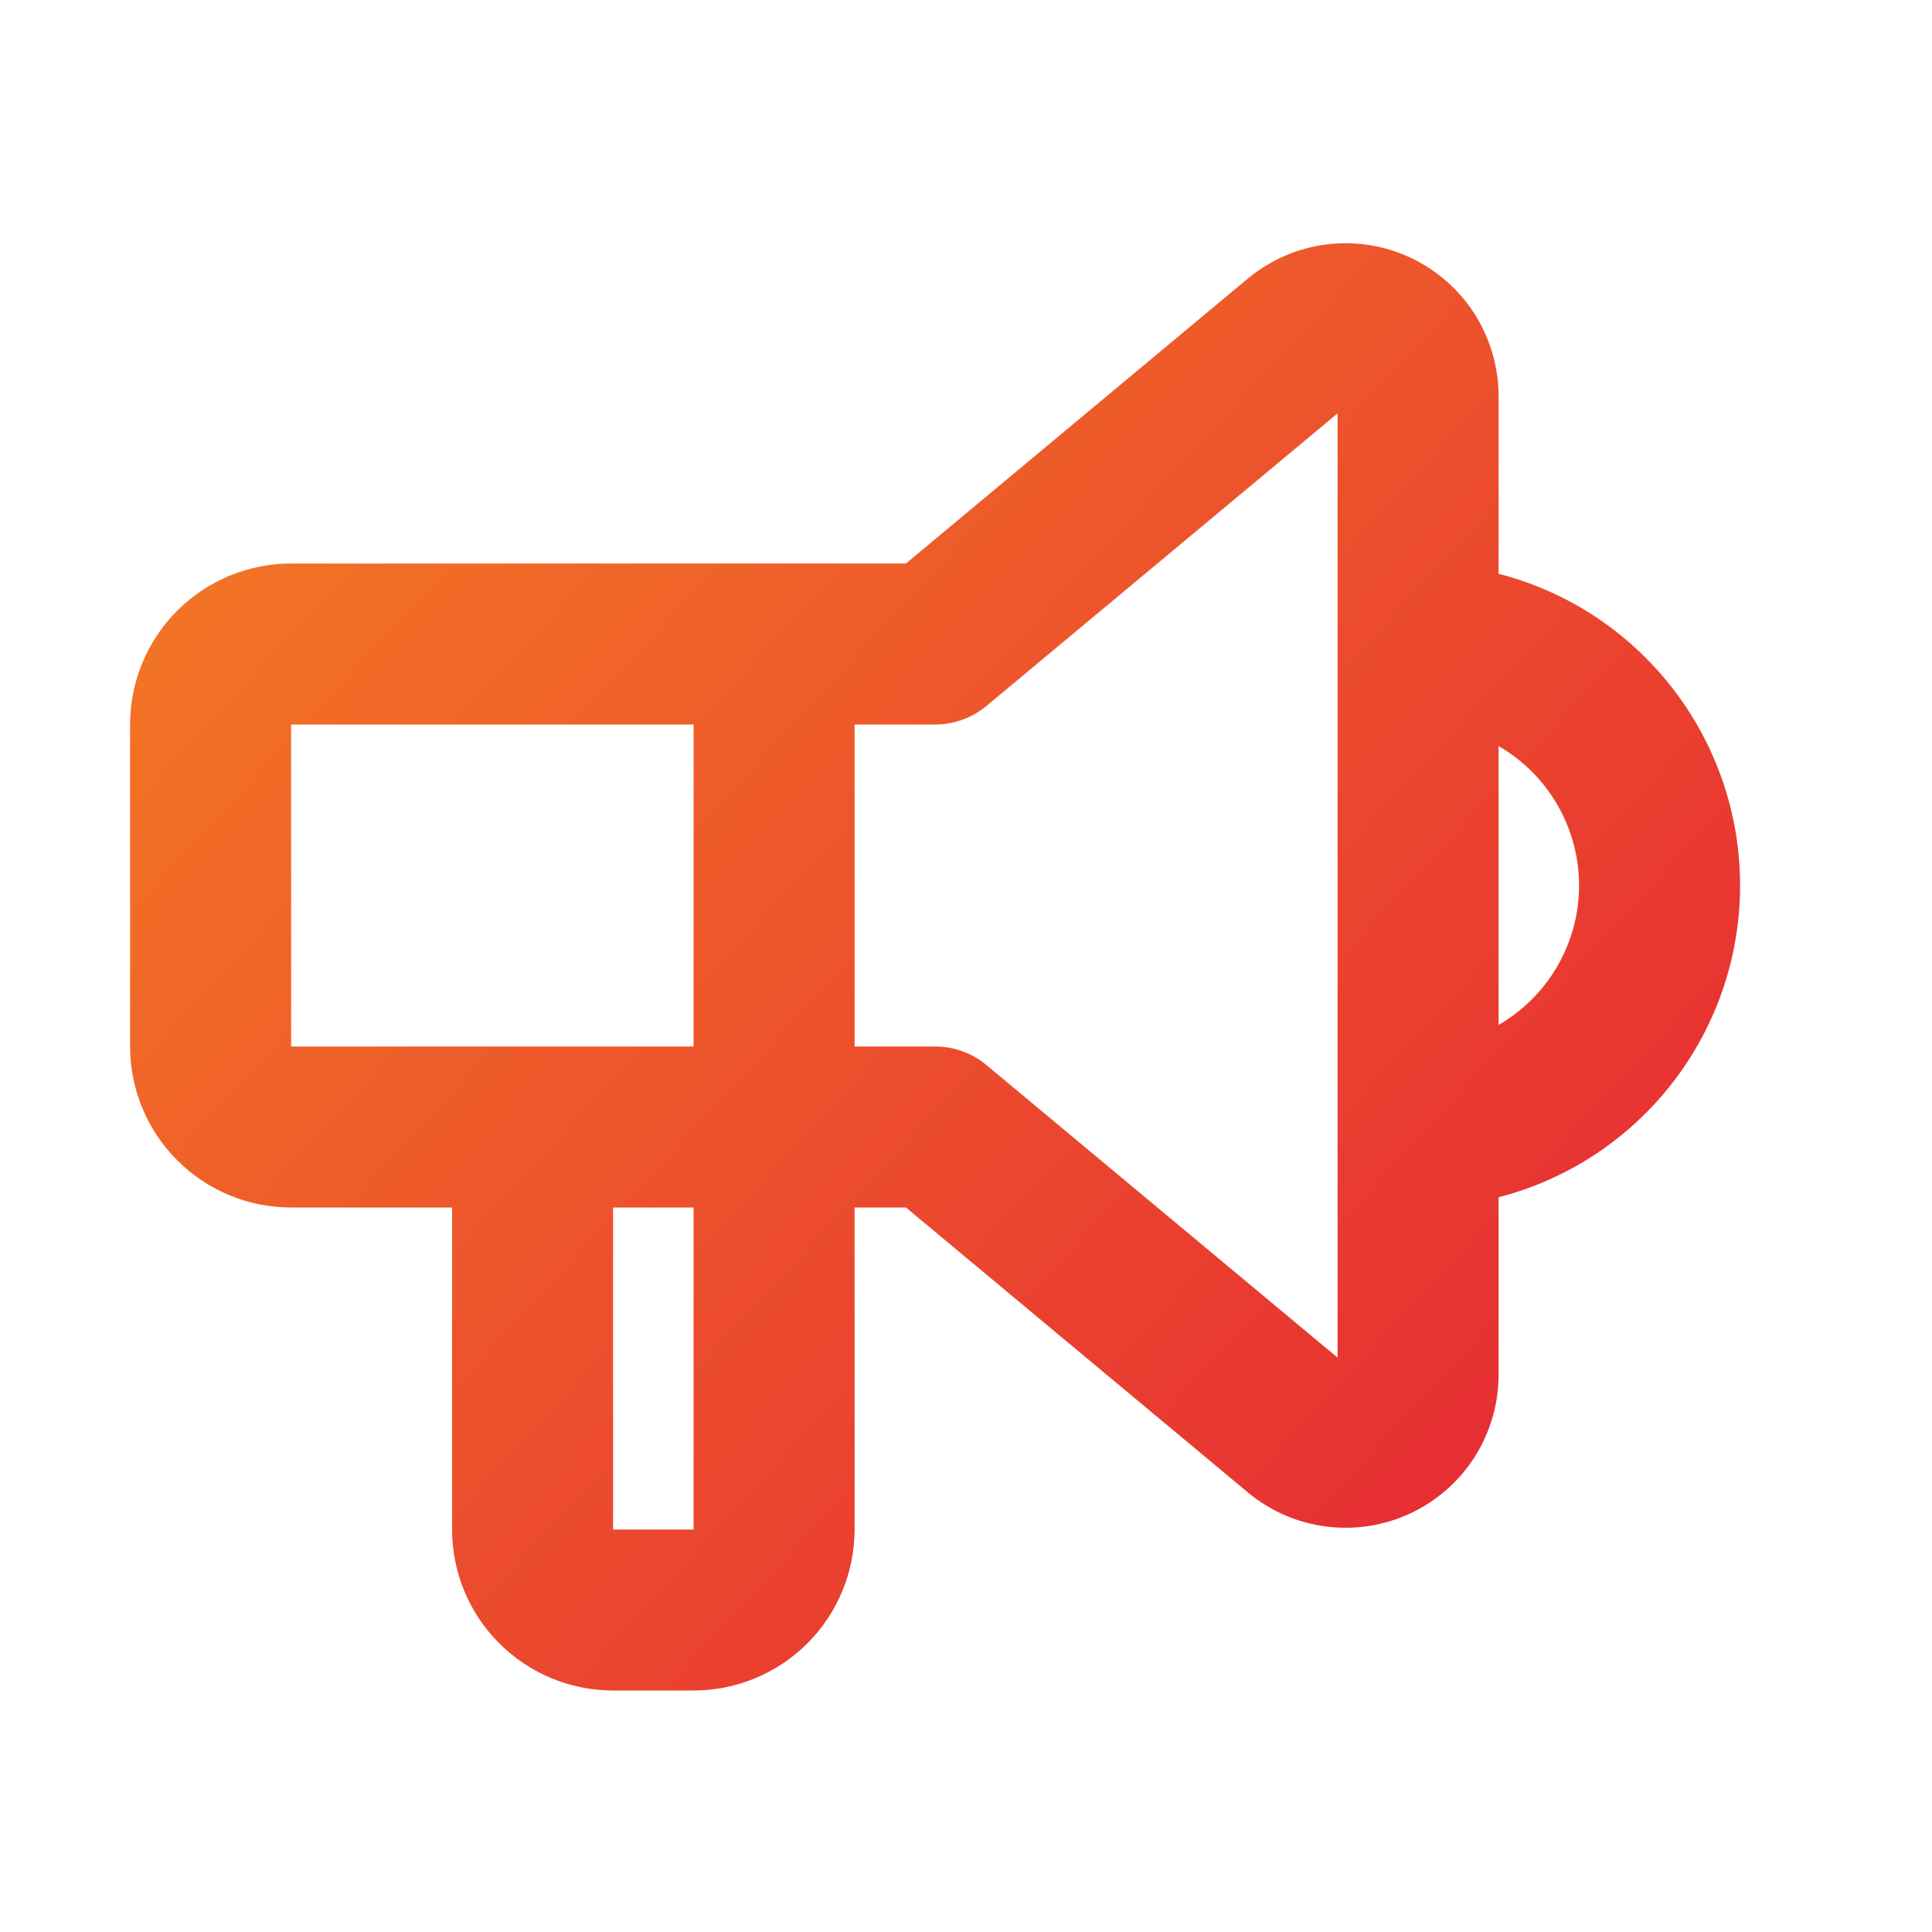 <svg width="24" height="24" viewBox="0 0 24 24" fill="none" xmlns="http://www.w3.org/2000/svg">
<path fill-rule="evenodd" clip-rule="evenodd" d="M16.616 5.135L12.256 8.768C12.076 8.918 11.85 9 11.616 9H10.616V13H11.616C11.85 13 12.076 13.082 12.256 13.232L16.616 16.865V5.135ZM18.616 9.268V12.732C18.766 12.645 18.905 12.539 19.03 12.414C19.405 12.039 19.616 11.53 19.616 11C19.616 10.47 19.405 9.961 19.03 9.586C18.905 9.461 18.766 9.355 18.616 9.268ZM18.616 14.873C19.302 14.696 19.935 14.338 20.444 13.828C21.194 13.078 21.616 12.061 21.616 11C21.616 9.939 21.194 8.922 20.444 8.172C19.935 7.662 19.302 7.304 18.616 7.127V4.923M18.616 14.873V17.078C18.616 17.439 18.513 17.793 18.32 18.097C18.126 18.402 17.849 18.645 17.522 18.799C17.195 18.952 16.831 19.009 16.473 18.963C16.115 18.917 15.777 18.77 15.5 18.538L11.254 15H10.616V19C10.616 19.53 10.405 20.039 10.03 20.414C9.655 20.789 9.146 21 8.616 21H7.616C7.085 21 6.577 20.789 6.202 20.414C5.826 20.039 5.616 19.53 5.616 19V15H3.616C3.085 15 2.577 14.789 2.202 14.414C1.826 14.039 1.616 13.53 1.616 13V9C1.616 8.47 1.826 7.961 2.202 7.586C2.577 7.211 3.085 7 3.616 7H9.612L9.616 7L9.62 7H11.254L15.499 3.462C15.777 3.231 16.115 3.083 16.473 3.037C16.831 2.991 17.195 3.048 17.522 3.201C17.849 3.355 18.126 3.598 18.32 3.903C18.513 4.207 18.616 4.562 18.616 4.923M8.616 9H3.616V13H6.612L6.616 13L6.62 13H8.616V9ZM8.616 15H7.616V19H8.616V15Z" fill="url(#paint0_linear_184_1916)"/>
<defs>
<linearGradient id="paint0_linear_184_1916" x1="-2.539" y1="1.224" x2="21.62" y2="23.535" gradientUnits="userSpaceOnUse">
<stop stop-color="#F78F20"/>
<stop offset="1" stop-color="#E31937"/>
</linearGradient>
</defs>
</svg>
